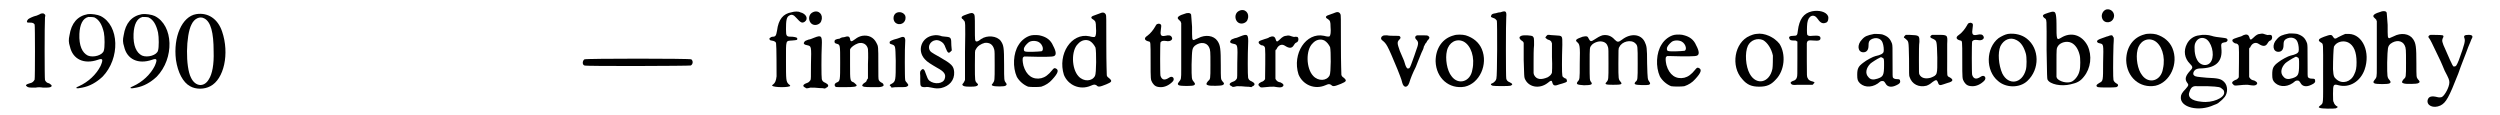 <?xml version='1.0' encoding='utf-8'?>
<svg xmlns="http://www.w3.org/2000/svg" xmlns:xlink="http://www.w3.org/1999/xlink" width="522px" height="24px" viewBox="0 0 5220 244" version="1.1">
<defs>
<path id="gl6427" d="M 43 9 C 42 10 39 11 37 12 C 35 13 32 14 31 14 C 27 15 18 19 16 21 C 16 21 15 23 14 24 C 13 28 14 28 20 28 C 26 28 28 29 30 32 C 31 34 31 144 30 149 C 28 153 25 156 19 157 C 12 159 10 161 13 163 C 16 166 18 166 32 166 C 37 165 42 165 48 166 C 60 166 64 166 66 163 C 67 161 64 159 61 157 C 56 156 54 154 52 150 C 51 146 51 32 52 17 C 53 12 53 12 51 10 C 49 8 47 8 43 9 z" fill="black"/><!-- width=81 height=180 -->
<path id="gl6684" d="M 48 30 C 26 34 13 49 9 75 C 7 84 7 90 10 99 C 16 126 40 137 69 127 C 80 123 81 126 75 140 C 66 158 49 174 29 183 C 19 187 23 189 36 186 C 52 183 66 175 79 163 C 117 124 115 54 75 34 C 69 31 55 29 48 30 M 62 37 C 72 42 78 52 82 69 C 84 79 84 101 82 107 C 80 117 60 123 48 118 C 36 112 29 97 30 72 C 31 52 37 39 49 36 C 51 36 59 36 62 37 z" fill="black"/><!-- width=122 height=202 -->
<path id="gl6684" d="M 48 30 C 26 34 13 49 9 75 C 7 84 7 90 10 99 C 16 126 40 137 69 127 C 80 123 81 126 75 140 C 66 158 49 174 29 183 C 19 187 23 189 36 186 C 52 183 66 175 79 163 C 117 124 115 54 75 34 C 69 31 55 29 48 30 M 62 37 C 72 42 78 52 82 69 C 84 79 84 101 82 107 C 80 117 60 123 48 118 C 36 112 29 97 30 72 C 31 52 37 39 49 36 C 51 36 59 36 62 37 z" fill="black"/><!-- width=122 height=202 -->
<path id="gl6405" d="M 58 15 C 28 20 9 63 15 112 C 19 139 30 160 45 168 C 57 175 75 175 88 168 C 117 153 129 99 113 52 C 104 25 83 11 58 15 M 75 24 C 89 31 95 54 95 94 C 96 122 92 142 85 153 C 75 171 56 169 47 150 C 35 127 36 60 48 37 C 54 24 66 19 75 24 z" fill="black"/><!-- width=134 height=188 -->
<path id="gl7174" d="M 15 14 C 11 17 10 25 15 27 C 17 29 239 28 241 27 C 246 24 246 17 242 14 C 240 12 18 12 15 14 z" fill="black"/><!-- width=256 height=42 -->
<path id="gl9491" d="M 78 18 C 60 21 50 33 47 57 C 45 68 44 70 37 70 C 36 70 33 71 33 72 C 29 73 31 78 35 78 C 42 79 45 81 45 85 C 46 88 46 147 46 154 C 45 163 43 168 39 171 C 36 173 36 174 37 174 C 40 178 75 178 75 174 C 75 174 74 172 72 171 C 66 165 66 163 66 119 C 66 76 65 79 79 78 C 90 77 90 77 90 74 C 90 72 88 71 80 70 C 67 70 66 70 66 54 C 66 36 67 28 73 25 C 78 22 82 23 88 30 C 97 40 100 42 106 38 C 114 32 109 21 96 18 C 93 16 84 16 78 18 z" fill="black"/><!-- width=123 height=191 -->
<path id="gl2" d="M 31 9 C 18 15 22 36 36 36 C 42 36 48 32 49 27 C 54 14 43 3 31 9 M 34 63 C 31 64 25 67 22 67 C 16 69 14 70 13 72 C 10 76 13 78 19 79 C 28 81 28 81 27 120 C 27 148 27 151 26 153 C 24 156 22 158 19 159 C 10 162 8 166 15 169 C 17 171 18 171 26 169 C 33 169 37 169 46 170 C 49 170 53 170 57 171 C 58 170 59 169 60 169 C 66 166 64 162 58 159 C 53 157 51 155 50 151 C 49 147 49 99 50 80 C 51 59 49 57 34 63 z" fill="black"/><!-- width=75 height=207 -->
<path id="gl4" d="M 72 12 C 67 13 62 15 57 19 C 49 25 47 25 46 19 C 45 13 42 12 33 15 C 30 15 26 16 24 18 C 15 19 13 21 13 24 C 13 27 14 28 18 29 C 25 31 25 31 25 68 C 25 107 25 108 18 111 C 13 113 12 117 15 120 C 16 121 17 121 34 121 C 55 121 60 120 60 117 C 60 116 56 113 54 111 C 46 108 46 108 46 73 C 46 55 46 43 46 41 C 48 36 55 31 63 28 C 73 25 82 30 84 40 C 84 42 85 52 84 72 C 84 82 84 92 84 102 C 84 103 83 104 82 105 C 81 108 81 109 78 111 C 74 113 71 117 72 118 C 73 120 75 121 93 121 C 99 121 105 121 106 121 C 110 121 115 120 117 118 C 118 116 116 112 112 111 C 110 110 108 108 107 106 C 106 103 106 100 106 71 C 106 35 106 34 102 27 C 96 15 85 10 72 12 z" fill="black"/><!-- width=128 height=133 -->
<path id="gl6919" d="M 24 9 C 15 13 15 28 24 32 C 35 37 46 27 42 15 C 39 9 31 6 24 9 M 31 62 C 28 63 23 65 18 66 C 10 69 9 70 9 72 C 9 75 10 75 13 76 C 22 79 21 79 22 111 C 22 153 22 155 13 160 C 9 162 8 163 11 165 C 12 166 12 166 13 168 C 18 167 23 167 28 167 C 44 167 45 167 48 164 C 49 162 49 162 46 158 C 43 155 42 153 42 151 C 41 148 41 81 42 72 C 43 61 40 58 31 62 z" fill="black"/><!-- width=61 height=202 -->
<path id="gl516" d="M 44 7 C 18 10 7 39 25 58 C 29 63 39 69 51 76 C 66 84 70 90 67 99 C 64 110 45 112 34 103 C 31 100 30 97 27 89 C 24 79 21 76 17 81 C 15 83 14 84 15 93 C 15 97 15 103 15 105 C 15 115 16 117 25 117 C 31 116 33 117 39 118 C 48 120 52 120 59 119 C 77 115 88 102 87 85 C 86 72 82 68 56 53 C 38 43 36 42 34 36 C 31 23 45 13 57 19 C 63 22 66 25 69 34 C 73 44 75 46 79 42 C 80 41 81 40 82 39 C 82 36 81 32 81 28 C 81 12 80 11 70 10 C 67 10 63 9 61 9 C 56 7 49 6 44 7 z" fill="black"/><!-- width=101 height=130 -->
<path id="gl7176" d="M 39 12 C 27 16 25 18 28 22 C 29 22 31 24 31 25 C 35 28 35 27 34 92 C 34 112 34 132 34 151 C 34 153 33 153 33 154 C 32 156 31 158 30 159 C 28 161 28 161 29 163 C 31 165 33 166 45 166 C 57 166 59 165 61 163 C 62 161 62 161 60 159 C 55 154 55 155 55 120 C 55 90 55 89 57 87 C 60 80 68 75 76 73 C 86 72 93 76 96 87 C 97 90 97 97 97 120 C 97 154 97 153 93 159 C 90 162 90 163 93 164 C 96 166 118 166 120 164 C 123 162 123 161 121 158 C 117 153 117 153 117 120 C 117 82 116 78 110 69 C 102 58 81 56 68 65 C 62 70 60 70 58 70 C 55 69 55 67 55 42 C 55 16 55 13 52 11 C 50 9 47 9 39 12 z" fill="black"/><!-- width=138 height=196 -->
<path id="gl0" d="M 61 11 C 51 13 40 21 34 31 C 22 49 21 79 30 99 C 35 108 44 116 54 120 C 60 121 76 121 82 120 C 91 117 99 112 105 105 C 118 91 120 84 112 81 C 110 80 108 81 105 85 C 97 95 90 100 82 102 C 64 106 50 96 44 75 C 42 66 42 61 43 58 C 44 57 45 57 45 56 C 47 56 49 56 51 56 C 84 57 106 57 109 55 C 114 53 114 46 107 33 C 102 21 93 15 82 12 C 77 10 66 10 61 11 M 76 25 C 86 30 89 46 80 45 C 79 45 71 46 63 46 C 46 46 45 46 45 40 C 45 36 50 30 55 26 C 60 22 70 22 76 25 z" fill="black"/><!-- width=128 height=135 -->
<path id="gl5" d="M 92 9 C 89 10 76 15 73 16 C 69 18 69 21 75 24 C 79 27 80 29 80 40 C 81 51 80 58 78 60 C 77 61 73 61 66 59 C 28 51 -2 97 12 141 C 21 163 46 174 69 164 C 76 161 77 161 81 163 C 85 167 87 167 102 161 C 114 156 115 154 108 148 C 105 146 104 145 103 142 C 103 141 102 118 102 78 C 102 19 102 15 101 13 C 99 9 96 8 92 9 M 67 69 C 72 72 76 77 79 83 C 81 91 81 138 78 143 C 72 155 54 156 43 144 C 28 128 27 89 42 75 C 49 67 59 65 67 69 z" fill="black"/><!-- width=133 height=204 -->
<path id="gl257" d="M 48 7 C 46 8 45 10 44 12 C 40 19 34 27 27 32 C 19 37 21 42 30 44 C 34 45 34 43 34 85 C 34 126 34 125 38 132 C 42 138 46 141 56 141 C 64 141 73 137 80 130 C 87 124 81 115 73 121 C 64 127 58 126 55 117 C 54 114 54 49 55 46 C 57 43 60 42 67 43 C 76 45 82 40 79 35 C 77 31 73 30 65 32 C 55 34 54 30 56 17 C 57 10 57 8 54 7 C 52 6 51 6 48 7 z" fill="black"/><!-- width=95 height=154 -->
<path id="gl259" d="M 45 10 C 28 15 23 19 29 24 C 30 25 32 27 33 28 C 33 30 34 30 34 31 C 34 45 34 58 34 70 C 34 93 34 118 34 129 C 34 150 34 150 29 156 C 26 160 26 161 29 163 C 33 165 58 165 61 163 C 64 161 64 160 61 156 C 56 150 56 150 56 119 C 57 86 57 85 63 79 C 75 70 88 72 93 82 C 96 88 96 91 96 120 C 96 150 96 150 91 154 C 86 160 87 162 91 163 C 95 165 120 164 121 163 C 126 161 126 159 121 154 C 118 150 118 149 118 121 C 118 85 117 78 111 69 C 103 57 85 55 70 63 C 67 64 64 66 63 66 C 62 67 61 67 60 67 C 57 66 57 65 57 39 C 56 23 55 14 55 13 C 54 10 51 9 45 10 z" fill="black"/><!-- width=140 height=196 -->
<path id="gl2" d="M 31 9 C 18 15 22 36 36 36 C 42 36 48 32 49 27 C 54 14 43 3 31 9 M 34 63 C 31 64 25 67 22 67 C 16 69 14 70 13 72 C 10 76 13 78 19 79 C 28 81 28 81 27 120 C 27 148 27 151 26 153 C 24 156 22 158 19 159 C 10 162 8 166 15 169 C 17 171 18 171 26 169 C 33 169 37 169 46 170 C 49 170 53 170 57 171 C 58 170 59 169 60 169 C 66 166 64 162 58 159 C 53 157 51 155 50 151 C 49 147 49 99 50 80 C 51 59 49 57 34 63 z" fill="black"/><!-- width=75 height=207 -->
<path id="gl260" d="M 90 25 C 86 25 82 27 76 33 C 70 39 69 38 67 31 C 65 26 61 25 54 28 C 52 30 47 31 44 32 C 37 34 33 36 32 37 C 30 40 33 43 37 45 C 42 45 45 48 45 52 C 46 57 45 114 45 117 C 43 120 41 122 37 123 C 31 126 29 129 33 132 C 35 135 36 135 46 134 C 53 133 58 133 64 133 C 76 135 79 135 82 133 C 86 130 84 127 78 124 C 72 123 70 121 68 118 C 68 118 67 117 67 116 C 67 106 67 96 67 87 C 67 76 67 66 67 57 C 67 55 68 54 69 54 C 73 44 81 42 87 46 C 96 52 102 52 106 45 C 109 40 110 40 112 39 C 115 38 117 33 115 29 C 114 27 113 27 109 27 C 106 28 105 27 101 26 C 96 24 94 24 90 25 z" fill="black"/><!-- width=126 height=147 -->
<path id="gl5" d="M 92 9 C 89 10 76 15 73 16 C 69 18 69 21 75 24 C 79 27 80 29 80 40 C 81 51 80 58 78 60 C 77 61 73 61 66 59 C 28 51 -2 97 12 141 C 21 163 46 174 69 164 C 76 161 77 161 81 163 C 85 167 87 167 102 161 C 114 156 115 154 108 148 C 105 146 104 145 103 142 C 103 141 102 118 102 78 C 102 19 102 15 101 13 C 99 9 96 8 92 9 M 67 69 C 72 72 76 77 79 83 C 81 91 81 138 78 143 C 72 155 54 156 43 144 C 28 128 27 89 42 75 C 49 67 59 65 67 69 z" fill="black"/><!-- width=133 height=204 -->
<path id="gl7683" d="M 94 30 C 89 31 88 36 93 40 C 97 45 97 48 91 64 C 90 68 86 78 84 84 C 79 98 78 100 76 100 C 73 102 70 99 66 84 C 64 79 60 70 57 63 C 51 46 51 44 57 38 C 59 36 59 34 57 32 C 55 31 55 31 46 31 C 42 31 34 31 30 30 C 24 30 23 30 21 31 C 17 33 16 37 19 40 C 29 48 30 49 52 102 C 55 110 61 124 62 130 C 65 142 73 142 77 131 C 80 121 84 111 91 97 C 93 91 98 80 103 67 C 105 63 108 57 108 54 C 109 52 111 49 111 48 C 112 47 114 45 115 42 C 121 36 121 34 117 31 C 114 30 114 30 105 30 C 100 30 96 30 94 30 z" fill="black"/><!-- width=130 height=152 -->
<path id="gl3" d="M 52 12 C 28 18 13 39 13 67 C 14 103 42 127 75 121 C 106 114 125 74 111 41 C 105 27 93 17 77 12 C 70 10 57 10 52 12 M 72 25 C 88 33 97 59 91 85 C 87 111 61 118 47 99 C 37 87 33 61 37 45 C 41 27 57 18 72 25 z" fill="black"/><!-- width=129 height=133 -->
<path id="gl262" d="M 37 9 C 34 9 30 10 27 11 C 20 12 18 13 17 16 C 16 19 16 19 21 21 C 25 22 27 24 29 27 C 30 29 30 146 28 150 C 27 154 25 156 21 159 C 15 161 15 163 20 165 C 24 166 55 166 58 165 C 63 163 63 161 57 158 C 52 156 50 154 49 150 C 48 147 48 29 49 19 C 50 7 48 5 37 9 z" fill="black"/><!-- width=78 height=178 -->
<path id="gl1026" d="M 72 7 C 70 8 67 12 67 13 C 67 13 70 16 72 17 C 76 18 78 19 80 22 C 80 24 81 24 81 25 C 81 35 81 45 81 54 C 82 75 81 85 81 87 C 80 91 77 94 72 97 C 58 103 48 102 43 92 C 43 91 42 90 42 88 C 42 81 42 73 42 66 C 42 54 42 37 43 29 C 43 13 43 13 40 10 C 37 8 21 7 16 9 C 11 11 11 14 15 18 C 18 20 20 21 21 24 C 21 25 21 41 21 60 C 22 94 22 95 23 99 C 30 118 54 123 72 109 C 79 103 81 103 82 109 C 84 115 87 116 97 112 C 100 111 105 110 107 109 C 113 107 114 106 112 102 C 112 100 111 100 108 99 C 105 97 103 96 103 93 C 102 90 102 58 103 28 C 103 8 104 9 87 8 C 81 8 76 7 75 7 C 73 7 72 7 72 7 z" fill="black"/><!-- width=126 height=129 -->
<path id="gl772" d="M 72 16 C 66 18 61 21 55 25 C 48 30 46 29 43 23 C 41 18 39 17 30 19 C 16 24 14 26 18 30 C 24 35 25 37 24 76 C 24 111 24 109 19 115 C 16 120 19 121 33 122 C 49 122 52 120 48 115 C 45 111 45 111 45 76 C 45 41 45 42 49 37 C 53 32 63 28 70 29 C 78 30 82 34 84 41 C 85 45 85 48 85 76 C 85 110 85 110 81 115 C 76 120 79 121 95 121 C 112 121 115 120 111 115 C 106 109 106 110 106 75 C 106 46 106 43 108 41 C 113 29 133 24 142 33 C 147 38 147 38 147 75 C 147 111 147 111 142 115 C 140 118 140 119 142 120 C 145 122 168 122 171 121 C 174 119 174 118 172 115 C 168 109 168 111 167 76 C 167 41 166 39 162 30 C 154 13 132 11 114 25 C 106 31 104 31 98 25 C 91 17 82 14 72 16 z" fill="black"/><!-- width=190 height=136 -->
<path id="gl0" d="M 61 11 C 51 13 40 21 34 31 C 22 49 21 79 30 99 C 35 108 44 116 54 120 C 60 121 76 121 82 120 C 91 117 99 112 105 105 C 118 91 120 84 112 81 C 110 80 108 81 105 85 C 97 95 90 100 82 102 C 64 106 50 96 44 75 C 42 66 42 61 43 58 C 44 57 45 57 45 56 C 47 56 49 56 51 56 C 84 57 106 57 109 55 C 114 53 114 46 107 33 C 102 21 93 15 82 12 C 77 10 66 10 61 11 M 76 25 C 86 30 89 46 80 45 C 79 45 71 46 63 46 C 46 46 45 46 45 40 C 45 36 50 30 55 26 C 60 22 70 22 76 25 z" fill="black"/><!-- width=128 height=135 -->
<path id="gl261" d="M 59 12 C 55 12 47 15 45 16 C 12 30 4 81 29 108 C 39 120 49 124 65 124 C 81 124 90 120 100 109 C 119 90 122 55 108 33 C 97 19 76 9 59 12 M 73 25 C 82 30 91 43 94 58 C 94 64 94 81 93 86 C 87 116 59 122 45 97 C 36 81 34 52 41 37 C 47 25 61 20 73 25 z" fill="black"/><!-- width=131 height=136 -->
<path id="gl517" d="M 75 15 C 57 19 48 32 45 56 C 44 66 43 67 36 67 C 28 67 25 69 27 73 C 28 76 30 77 36 77 C 40 77 41 77 42 78 C 43 79 43 79 44 79 C 44 91 44 104 44 116 C 44 149 44 152 43 155 C 42 159 39 162 34 163 C 30 165 29 166 30 168 C 32 171 34 172 44 171 C 49 171 54 171 55 171 C 56 171 61 171 66 171 C 69 171 73 171 76 171 C 76 171 78 170 78 169 C 82 166 81 165 73 163 C 70 162 67 160 66 157 C 64 154 64 154 64 120 C 64 101 64 84 64 83 C 65 77 67 76 78 77 C 89 78 93 77 93 72 C 93 67 88 66 76 67 C 69 68 67 67 65 65 C 64 63 64 48 65 40 C 67 24 79 19 87 31 C 93 40 98 42 105 39 C 109 38 111 30 109 25 C 105 16 90 12 75 15 z" fill="black"/><!-- width=120 height=183 -->
<path id="gl1" d="M 51 6 C 36 9 31 11 25 18 C 14 29 16 45 28 45 C 35 45 39 40 39 31 C 39 23 40 21 44 18 C 54 12 66 15 69 25 C 71 30 72 40 71 44 C 70 48 64 51 54 53 C 49 54 34 62 28 67 C 17 75 15 80 15 93 C 15 103 16 106 21 111 C 32 121 50 120 64 107 C 66 106 67 106 68 106 C 71 106 72 106 75 111 C 79 119 88 120 98 115 C 105 112 107 109 106 106 C 106 103 105 102 100 102 C 95 102 93 101 91 99 C 90 97 90 97 90 64 C 90 33 90 32 89 27 C 85 16 80 11 68 7 C 63 6 54 6 51 6 M 69 57 C 72 58 72 60 72 72 C 72 94 70 97 58 101 C 49 104 43 103 39 98 C 31 90 34 78 43 69 C 45 67 59 58 62 57 C 64 55 67 55 69 57 z" fill="black"/><!-- width=118 height=139 -->
<path id="gl1025" d="M 16 9 C 15 10 12 13 12 14 C 12 15 13 16 14 16 C 23 24 22 19 23 60 C 23 91 23 96 24 98 C 29 114 44 121 60 117 C 65 115 67 114 73 109 C 80 104 82 104 84 109 C 86 116 88 117 96 114 C 99 113 102 112 105 111 C 117 108 118 104 109 99 C 103 96 104 98 104 66 C 104 51 104 34 104 28 C 105 9 105 9 84 9 C 80 9 76 9 72 9 C 72 9 71 10 70 10 C 67 13 67 15 75 18 C 82 22 82 21 83 57 C 83 94 84 94 69 100 C 58 103 49 101 45 93 C 44 91 44 90 44 62 C 44 46 44 29 45 24 C 45 10 45 10 24 9 C 21 9 18 9 16 9 z" fill="black"/><!-- width=127 height=131 -->
<path id="gl257" d="M 48 7 C 46 8 45 10 44 12 C 40 19 34 27 27 32 C 19 37 21 42 30 44 C 34 45 34 43 34 85 C 34 126 34 125 38 132 C 42 138 46 141 56 141 C 64 141 73 137 80 130 C 87 124 81 115 73 121 C 64 127 58 126 55 117 C 54 114 54 49 55 46 C 57 43 60 42 67 43 C 76 45 82 40 79 35 C 77 31 73 30 65 32 C 55 34 54 30 56 17 C 57 10 57 8 54 7 C 52 6 51 6 48 7 z" fill="black"/><!-- width=95 height=154 -->
<path id="gl7171" d="M 59 12 C 53 13 45 17 39 21 C 12 42 11 90 38 112 C 55 127 84 127 100 112 C 127 87 126 43 99 22 C 89 14 74 10 59 12 M 77 25 C 87 30 93 40 97 54 C 99 61 99 81 97 88 C 89 118 60 122 47 96 C 39 78 37 52 43 38 C 50 24 64 18 77 25 z" fill="black"/><!-- width=135 height=135 -->
<path id="gl768" d="M 37 11 C 24 15 23 17 28 22 C 34 26 33 21 33 90 C 34 147 34 150 35 153 C 40 163 64 168 84 163 C 98 160 105 156 112 147 C 127 129 130 102 120 81 C 108 58 85 51 64 64 C 54 70 54 69 54 34 C 54 23 53 15 52 13 C 51 9 48 7 37 11 M 86 75 C 94 79 100 88 103 100 C 105 106 105 127 103 134 C 101 144 94 153 87 157 C 77 162 60 157 55 150 C 55 149 54 148 54 147 C 54 138 54 128 54 118 C 54 87 54 87 57 82 C 62 74 76 70 86 75 z" fill="black"/><!-- width=138 height=186 -->
<path id="gl8712" d="M 32 9 C 25 11 20 20 23 28 C 27 40 45 39 48 25 C 50 16 42 7 32 9 M 35 66 C 33 66 27 69 23 70 C 14 73 12 75 12 77 C 13 79 13 80 18 81 C 26 83 26 82 25 122 C 25 161 25 161 17 165 C 10 169 9 172 14 174 C 17 175 50 175 53 174 C 58 172 58 168 53 166 C 50 164 48 162 47 159 C 46 156 46 117 47 85 C 48 70 48 68 46 67 C 45 63 42 63 35 66 z" fill="black"/><!-- width=70 height=214 -->
<path id="gl3" d="M 52 12 C 28 18 13 39 13 67 C 14 103 42 127 75 121 C 106 114 125 74 111 41 C 105 27 93 17 77 12 C 70 10 57 10 52 12 M 72 25 C 88 33 97 59 91 85 C 87 111 61 118 47 99 C 37 87 33 61 37 45 C 41 27 57 18 72 25 z" fill="black"/><!-- width=129 height=133 -->
<path id="gl9492" d="M 59 15 C 48 16 38 23 33 33 C 25 48 28 64 39 75 C 46 82 46 84 39 91 C 30 101 28 108 33 115 C 37 120 37 121 30 129 C 23 136 20 141 20 146 C 18 168 58 178 90 163 C 93 162 98 160 99 159 C 103 156 111 149 111 148 C 111 148 112 147 113 146 C 120 137 120 122 112 114 C 105 107 99 106 75 105 C 54 103 51 103 48 100 C 46 98 46 97 47 93 C 50 87 54 85 67 85 C 96 83 109 69 106 42 C 105 33 106 31 112 30 C 117 30 120 27 119 24 C 118 21 115 21 108 20 C 98 19 91 18 85 16 C 79 14 67 13 59 15 M 72 22 C 85 28 92 55 85 69 C 79 82 61 81 54 66 C 49 57 48 40 50 33 C 54 22 63 18 72 22 M 77 123 C 102 124 104 125 108 129 C 111 131 112 133 112 137 C 112 148 87 159 64 156 C 42 154 33 146 39 133 C 42 125 46 122 55 123 C 58 123 68 123 77 123 z" fill="black"/><!-- width=134 height=184 -->
<path id="gl260" d="M 90 25 C 86 25 82 27 76 33 C 70 39 69 38 67 31 C 65 26 61 25 54 28 C 52 30 47 31 44 32 C 37 34 33 36 32 37 C 30 40 33 43 37 45 C 42 45 45 48 45 52 C 46 57 45 114 45 117 C 43 120 41 122 37 123 C 31 126 29 129 33 132 C 35 135 36 135 46 134 C 53 133 58 133 64 133 C 76 135 79 135 82 133 C 86 130 84 127 78 124 C 72 123 70 121 68 118 C 68 118 67 117 67 116 C 67 106 67 96 67 87 C 67 76 67 66 67 57 C 67 55 68 54 69 54 C 73 44 81 42 87 46 C 96 52 102 52 106 45 C 109 40 110 40 112 39 C 115 38 117 33 115 29 C 114 27 113 27 109 27 C 106 28 105 27 101 26 C 96 24 94 24 90 25 z" fill="black"/><!-- width=126 height=147 -->
<path id="gl1" d="M 51 6 C 36 9 31 11 25 18 C 14 29 16 45 28 45 C 35 45 39 40 39 31 C 39 23 40 21 44 18 C 54 12 66 15 69 25 C 71 30 72 40 71 44 C 70 48 64 51 54 53 C 49 54 34 62 28 67 C 17 75 15 80 15 93 C 15 103 16 106 21 111 C 32 121 50 120 64 107 C 66 106 67 106 68 106 C 71 106 72 106 75 111 C 79 119 88 120 98 115 C 105 112 107 109 106 106 C 106 103 105 102 100 102 C 95 102 93 101 91 99 C 90 97 90 97 90 64 C 90 33 90 32 89 27 C 85 16 80 11 68 7 C 63 6 54 6 51 6 M 69 57 C 72 58 72 60 72 72 C 72 94 70 97 58 101 C 49 104 43 103 39 98 C 31 90 34 78 43 69 C 45 67 59 58 62 57 C 64 55 67 55 69 57 z" fill="black"/><!-- width=118 height=139 -->
<path id="gl1793" d="M 81 37 C 78 38 70 42 66 44 C 60 48 58 48 55 43 C 52 38 50 38 36 43 C 26 47 25 48 25 51 C 25 52 26 53 29 55 C 35 59 34 53 34 120 C 34 189 35 183 28 189 C 24 192 24 193 27 194 C 30 196 57 196 61 195 C 65 193 66 192 64 191 C 61 190 57 185 57 183 C 55 180 55 178 55 164 C 55 144 56 143 67 146 C 90 152 113 138 122 113 C 135 76 118 38 89 37 C 85 37 82 37 81 37 M 87 55 C 99 61 105 75 105 97 C 105 109 104 115 100 123 C 93 139 75 144 63 134 C 57 129 56 127 55 112 C 55 91 56 68 57 64 C 62 54 76 50 87 55 z" fill="black"/><!-- width=139 height=209 -->
<path id="gl259" d="M 45 10 C 28 15 23 19 29 24 C 30 25 32 27 33 28 C 33 30 34 30 34 31 C 34 45 34 58 34 70 C 34 93 34 118 34 129 C 34 150 34 150 29 156 C 26 160 26 161 29 163 C 33 165 58 165 61 163 C 64 161 64 160 61 156 C 56 150 56 150 56 119 C 57 86 57 85 63 79 C 75 70 88 72 93 82 C 96 88 96 91 96 120 C 96 150 96 150 91 154 C 86 160 87 162 91 163 C 95 165 120 164 121 163 C 126 161 126 159 121 154 C 118 150 118 149 118 121 C 118 85 117 78 111 69 C 103 57 85 55 70 63 C 67 64 64 66 63 66 C 62 67 61 67 60 67 C 57 66 57 65 57 39 C 56 23 55 14 55 13 C 54 10 51 9 45 10 z" fill="black"/><!-- width=140 height=196 -->
<path id="gl513" d="M 34 33 C 30 34 28 37 31 40 C 34 44 35 46 55 88 C 57 92 61 102 64 109 C 73 126 74 129 74 134 C 74 144 64 162 58 165 C 55 166 51 166 48 165 C 36 162 30 164 28 171 C 25 183 40 190 55 183 C 67 177 73 166 93 115 C 99 97 108 76 114 59 C 117 52 120 45 121 42 C 125 36 123 33 115 33 C 106 33 104 35 106 40 C 108 46 107 51 94 87 C 89 99 88 100 85 100 C 82 101 82 102 66 65 C 58 48 58 45 60 40 C 62 37 62 35 60 34 C 58 33 37 33 34 33 z" fill="black"/><!-- width=138 height=199 -->
</defs>
<use xlink:href="#gl6427" x="0" y="20"/>
<use xlink:href="#gl6684" x="95" y="0"/>
<use xlink:href="#gl6684" x="210" y="0"/>
<use xlink:href="#gl6405" x="315" y="15"/>
<use xlink:href="#gl7174" x="1182" y="112"/>
<use xlink:href="#gl9491" x="1559" y="8"/>
<use xlink:href="#gl2" x="1651" y="17"/>
<use xlink:href="#gl4" x="1715" y="64"/>
<use xlink:href="#gl6919" x="1836" y="18"/>
<use xlink:href="#gl516" x="1895" y="68"/>
<use xlink:href="#gl7176" x="1971" y="18"/>
<use xlink:href="#gl0" x="2085" y="64"/>
<use xlink:href="#gl5" x="2203" y="18"/>
<use xlink:href="#gl257" x="2365" y="44"/>
<use xlink:href="#gl259" x="2430" y="18"/>
<use xlink:href="#gl2" x="2556" y="14"/>
<use xlink:href="#gl260" x="2597" y="51"/>
<use xlink:href="#gl5" x="2701" y="17"/>
<use xlink:href="#gl7683" x="2871" y="45"/>
<use xlink:href="#gl3" x="2991" y="63"/>
<use xlink:href="#gl262" x="3105" y="17"/>
<use xlink:href="#gl1026" x="3170" y="67"/>
<use xlink:href="#gl772" x="3286" y="59"/>
<use xlink:href="#gl0" x="3450" y="63"/>
<use xlink:href="#gl261" x="3626" y="60"/>
<use xlink:href="#gl517" x="3728" y="9"/>
<use xlink:href="#gl1" x="3884" y="66"/>
<use xlink:href="#gl1025" x="3986" y="65"/>
<use xlink:href="#gl257" x="4088" y="42"/>
<use xlink:href="#gl7171" x="4160" y="60"/>
<use xlink:href="#gl768" x="4268" y="16"/>
<use xlink:href="#gl8712" x="4396" y="11"/>
<use xlink:href="#gl3" x="4457" y="61"/>
<use xlink:href="#gl9492" x="4566" y="60"/>
<use xlink:href="#gl260" x="4664" y="47"/>
<use xlink:href="#gl1" x="4765" y="65"/>
<use xlink:href="#gl1793" x="4854" y="35"/>
<use xlink:href="#gl259" x="4968" y="14"/>
<use xlink:href="#gl513" x="5082" y="41"/>
</svg>
